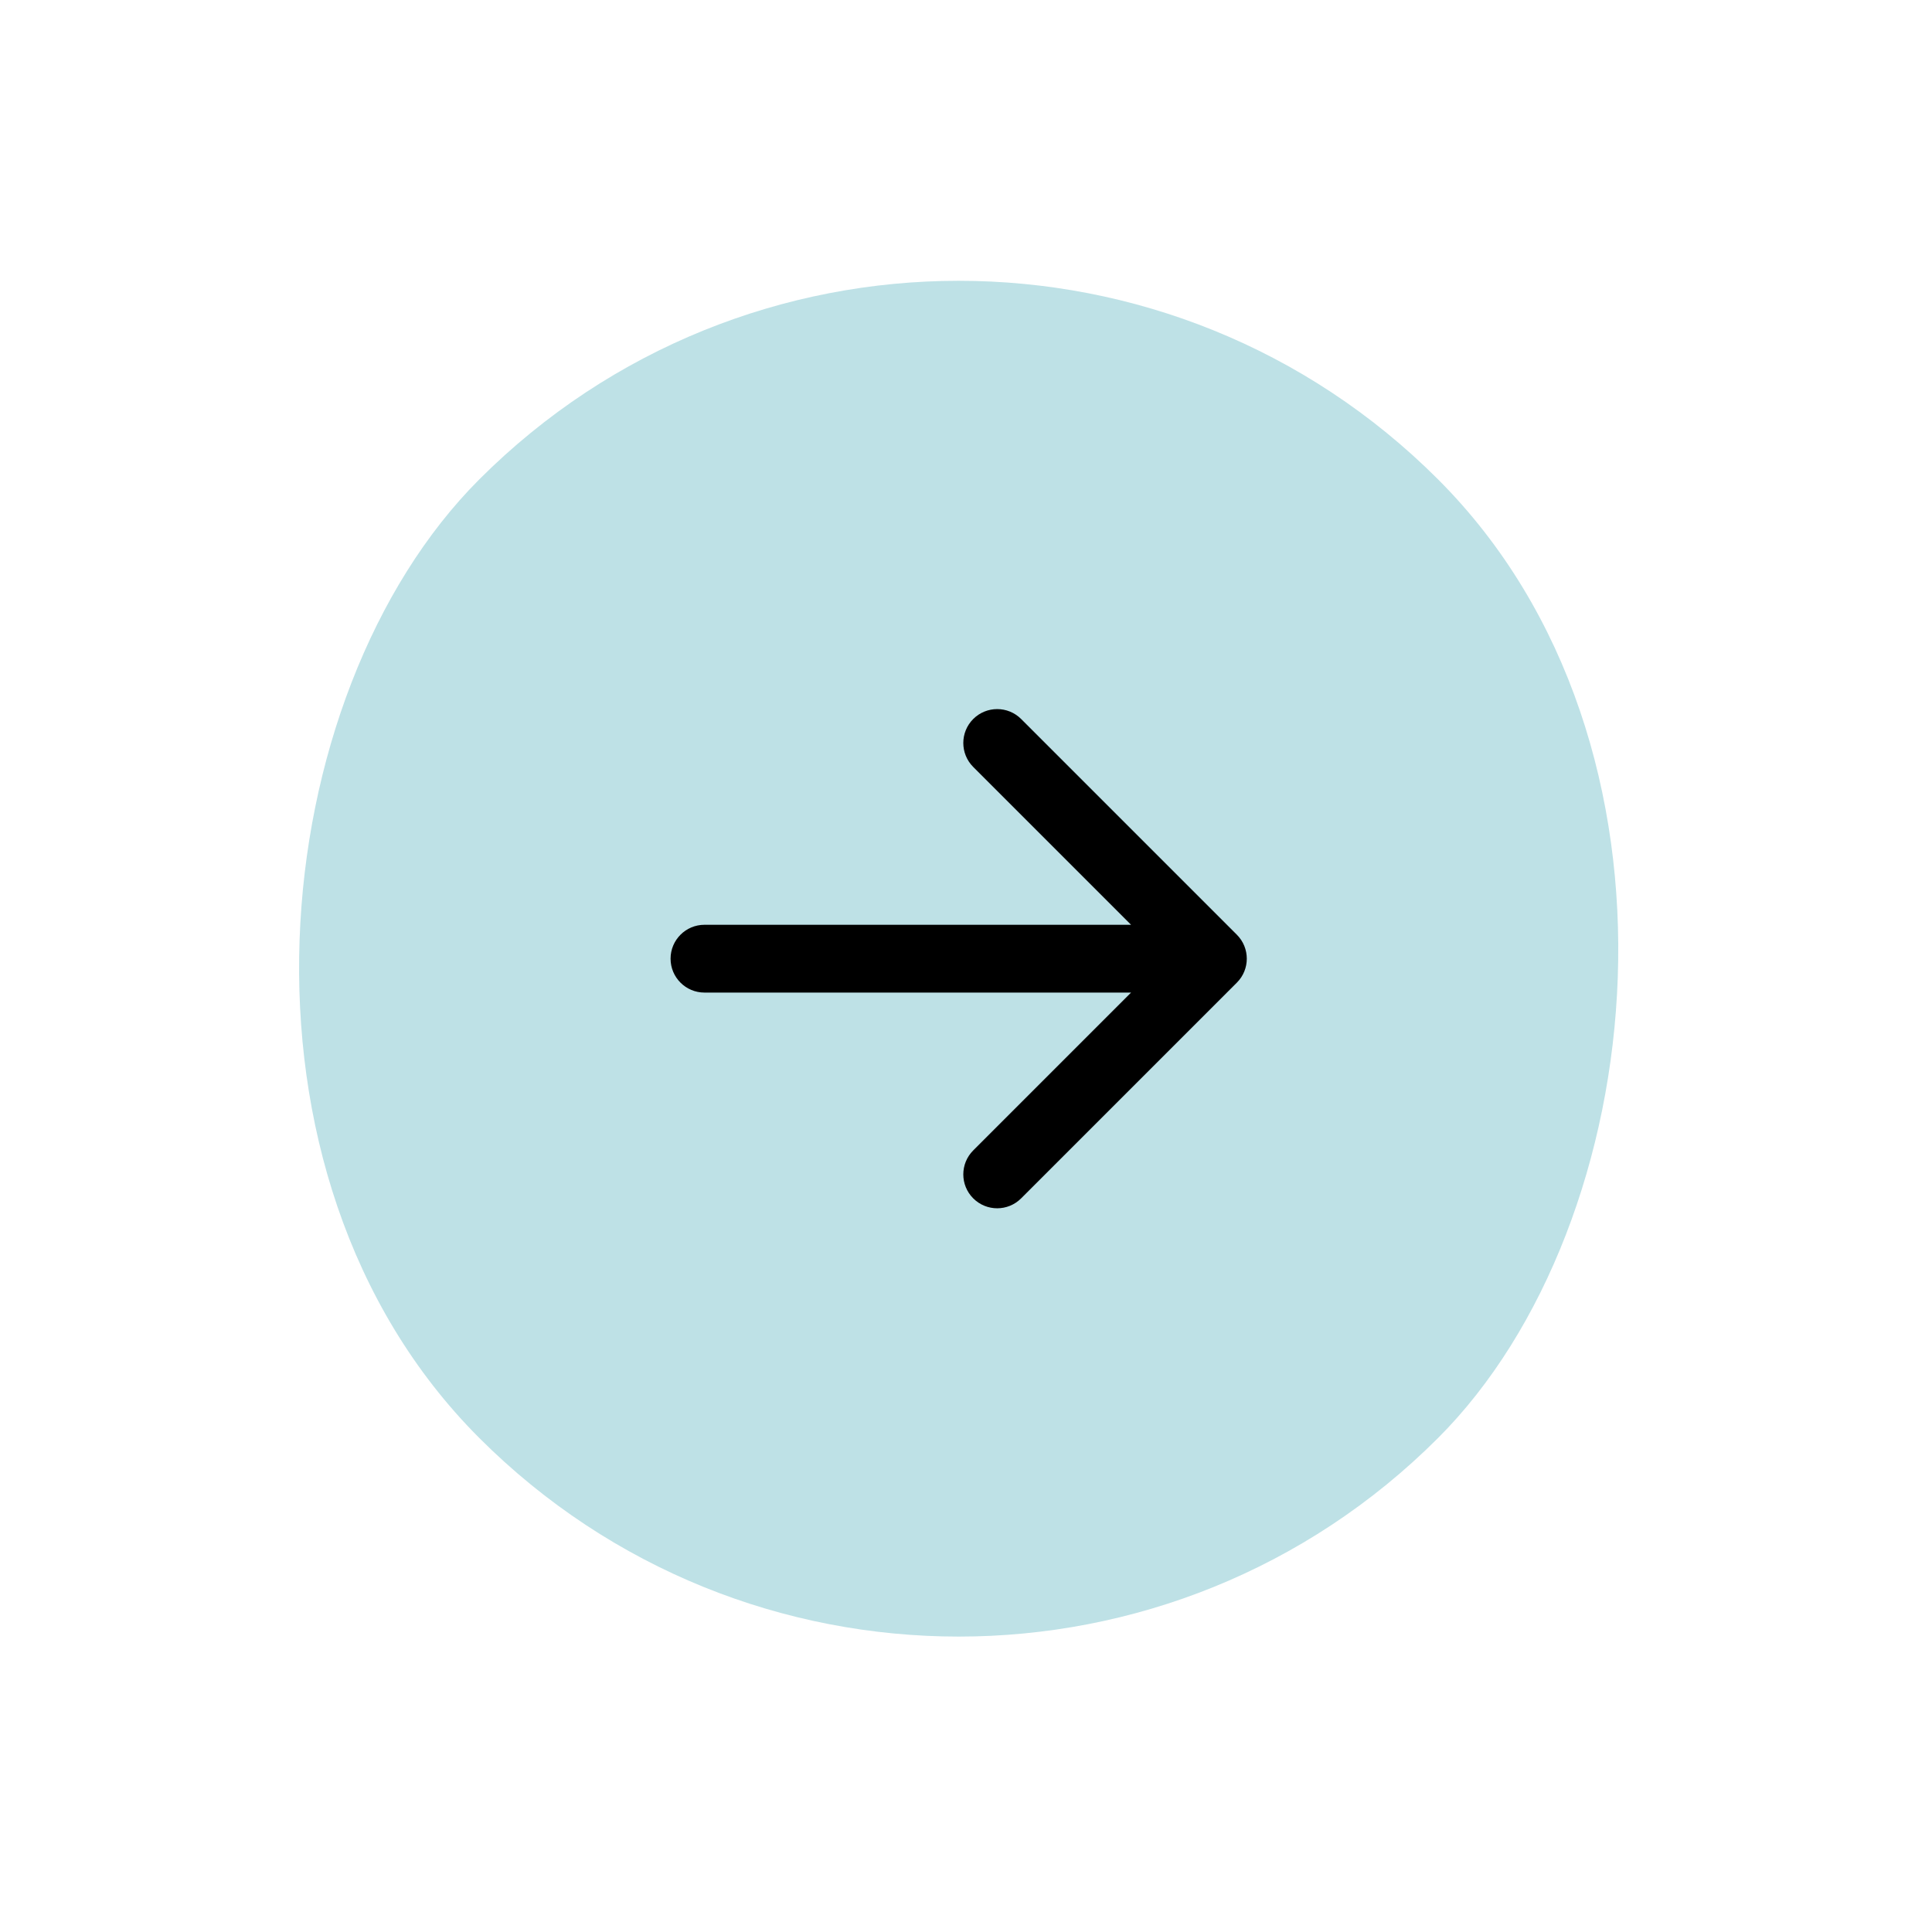 <?xml version="1.0" encoding="UTF-8"?> <svg xmlns="http://www.w3.org/2000/svg" width="57" height="57" viewBox="0 0 57 57" fill="none"> <rect x="28.284" width="40" height="40" rx="20" transform="rotate(45 28.284 0)" fill="#BEE1E6"></rect> <path fill-rule="evenodd" clip-rule="evenodd" d="M30.127 35.355L36.491 28.991C36.882 28.601 36.882 27.968 36.491 27.577L30.127 21.213C29.737 20.823 29.104 20.823 28.713 21.213C28.323 21.604 28.323 22.237 28.713 22.627L33.37 27.284H20.784C20.232 27.284 19.784 27.732 19.784 28.284C19.784 28.837 20.232 29.284 20.784 29.284H33.37L28.713 33.941C28.323 34.332 28.323 34.965 28.713 35.355C29.104 35.746 29.737 35.746 30.127 35.355Z" fill="black"></path> </svg> 